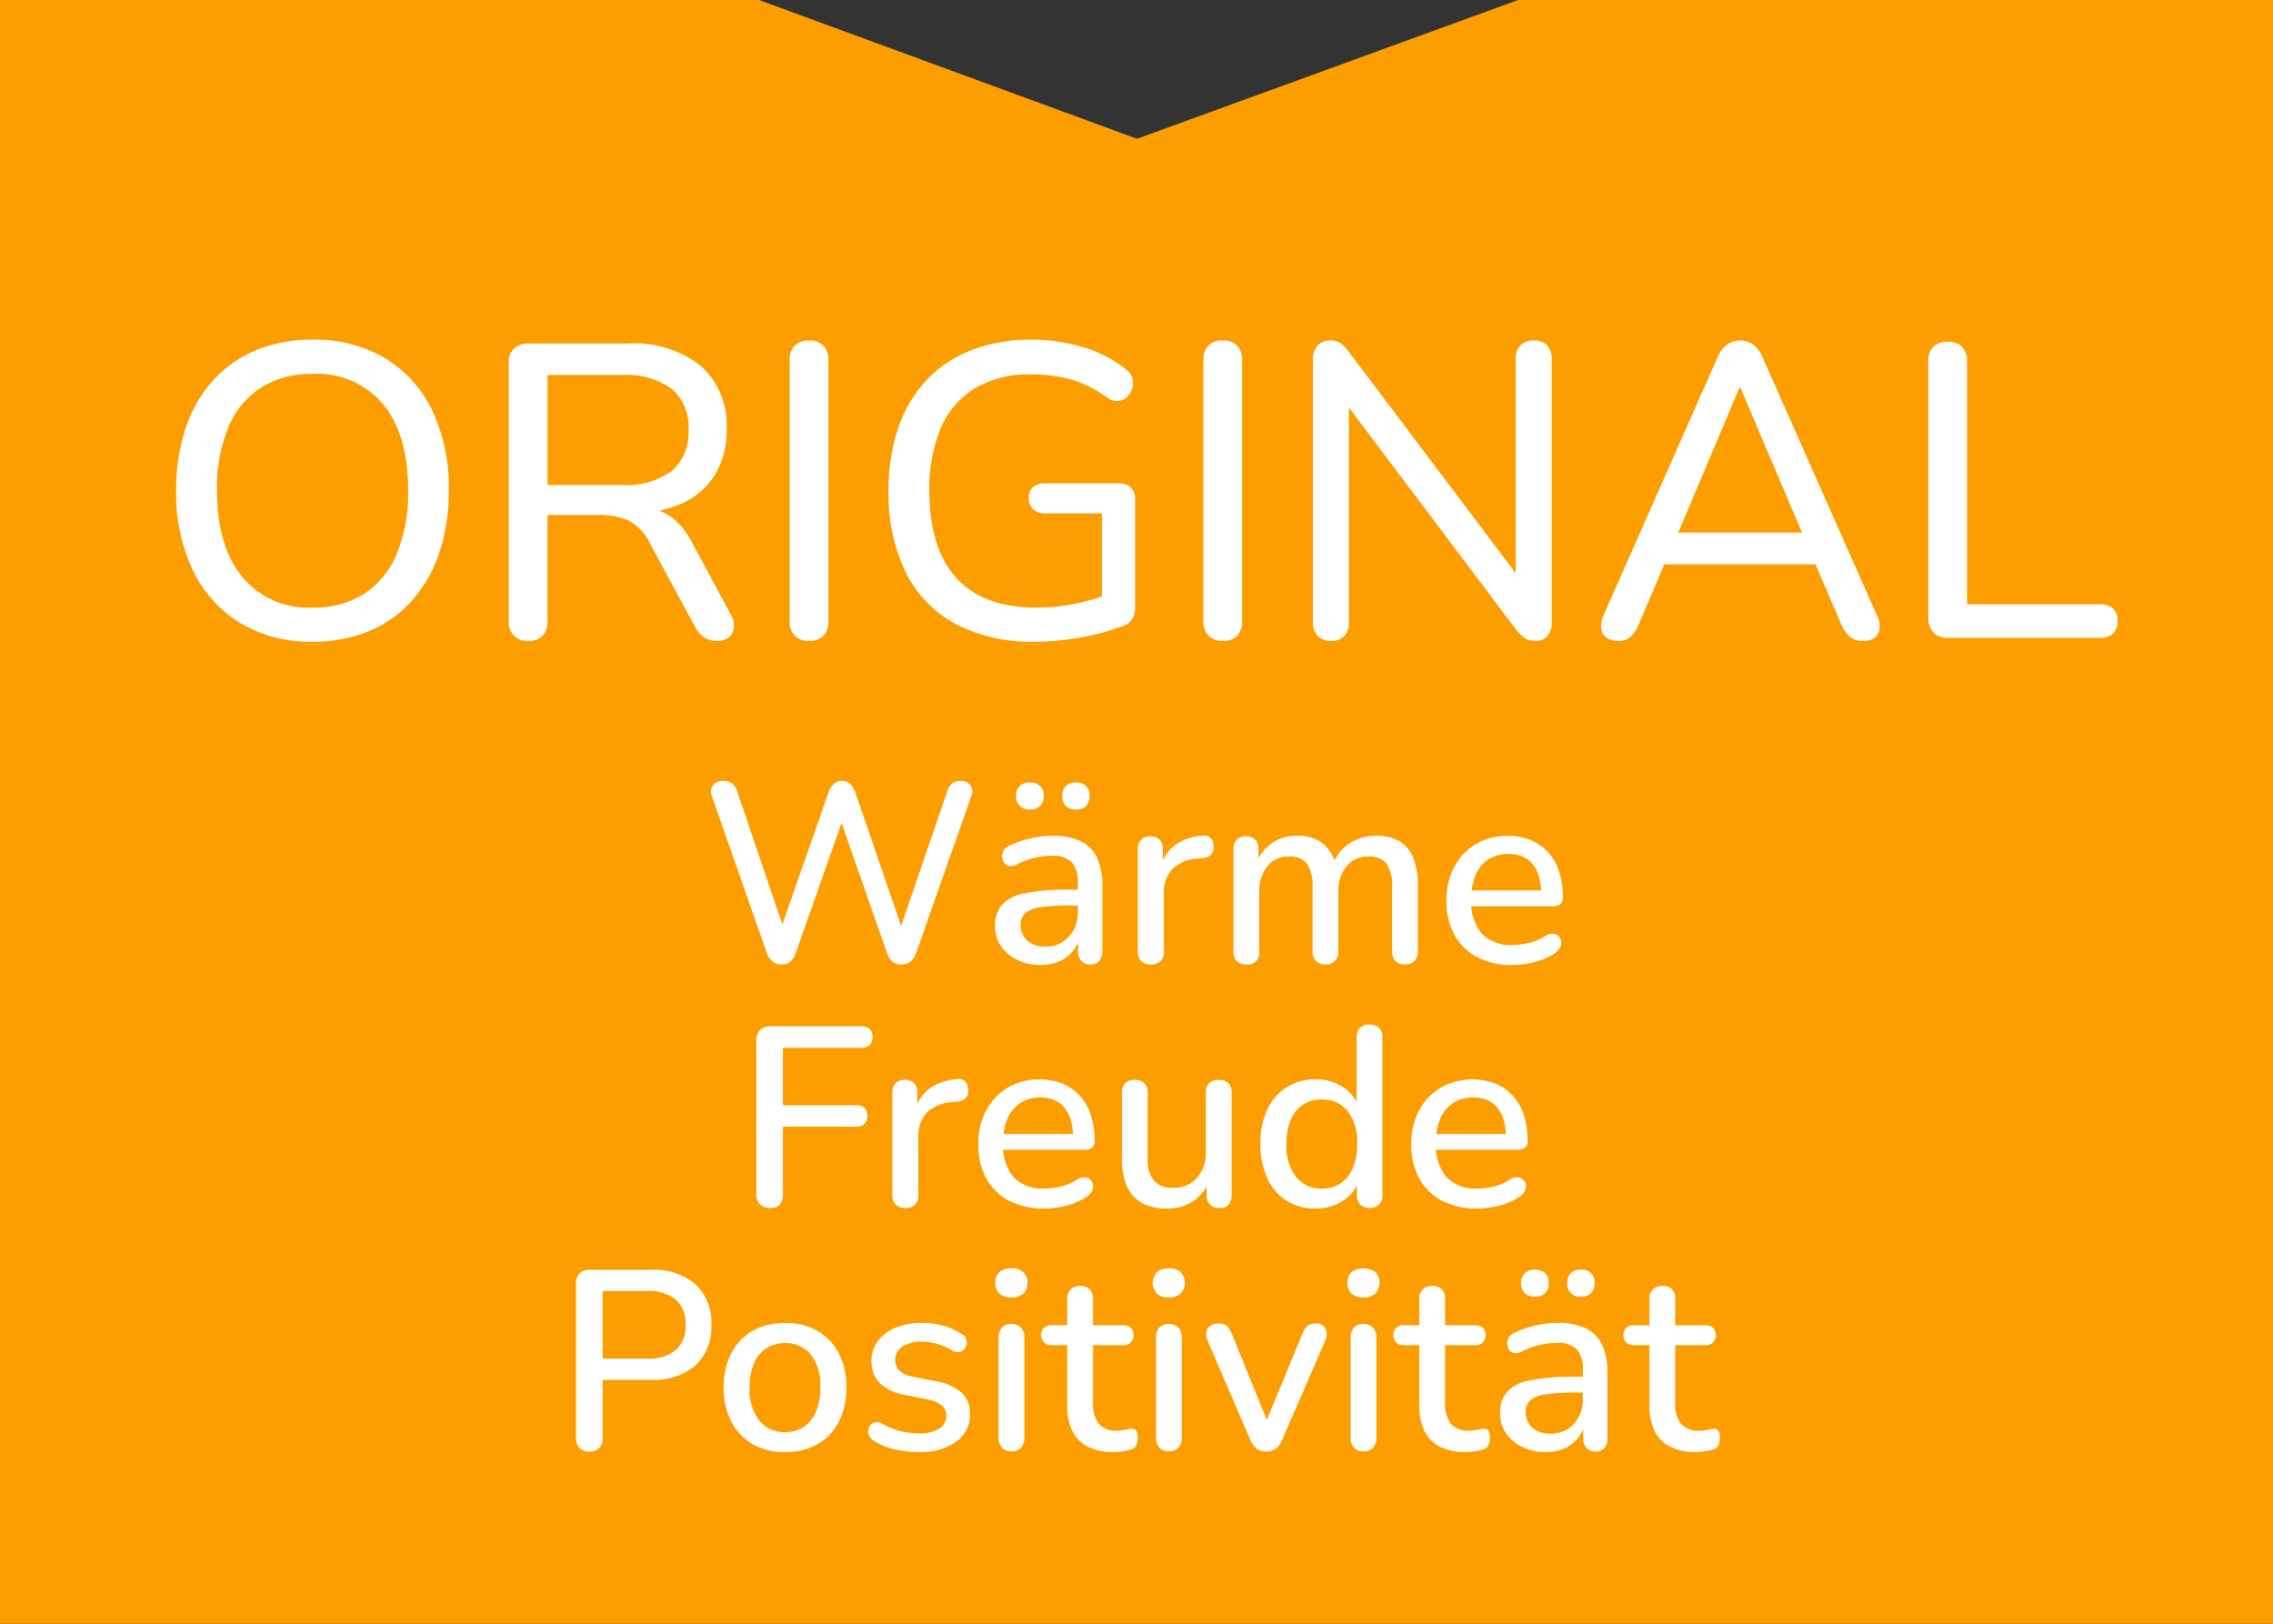 <svg xmlns="http://www.w3.org/2000/svg" xmlns:xlink="http://www.w3.org/1999/xlink" width="196" height="140" viewBox="0 0 196 140">
  <rect x="0" y="0" width="196" height="140" fill="#333333" stroke="none"/>
  <defs>
    <clipPath id="clip-Murnauers-Bachblueten-Schild-Original">
      <rect width="196" height="140"/>
    </clipPath>
  </defs>
  <g id="Murnauers-Bachblueten-Schild-Original" clip-path="url(#clip-Murnauers-Bachblueten-Schild-Original)">
    <path id="Pfad_8729" data-name="Pfad 8729" d="M263.722,130.628v140h196.35v-140H394.625l-32.86,11.965-32.59-11.965Z" transform="translate(-263.722 -130.628)" fill="#fd9e00"/>
    <path id="Pfad_8745" data-name="Pfad 8745" d="M-71.058.331A11.733,11.733,0,0,1-77.27-1.275a10.719,10.719,0,0,1-4.089-4.532,15.417,15.417,0,0,1-1.446-6.9,16.6,16.6,0,0,1,.82-5.4,11.606,11.606,0,0,1,2.355-4.089,10.32,10.32,0,0,1,3.7-2.606,12.459,12.459,0,0,1,4.867-.911,11.891,11.891,0,0,1,6.245,1.587,10.583,10.583,0,0,1,4.078,4.5A15.368,15.368,0,0,1-59.3-12.744a16.627,16.627,0,0,1-.827,5.415A11.859,11.859,0,0,1-62.486-3.2,10.219,10.219,0,0,1-66.19-.58,12.461,12.461,0,0,1-71.058.331Zm0-2.942A8.02,8.02,0,0,0-66.6-3.8a7.548,7.548,0,0,0,2.815-3.457,13.709,13.709,0,0,0,.978-5.449q0-4.792-2.147-7.426a7.425,7.425,0,0,0-6.1-2.634,8.06,8.06,0,0,0-4.432,1.18,7.465,7.465,0,0,0-2.826,3.435,13.649,13.649,0,0,0-.978,5.445q0,4.756,2.165,7.426A7.376,7.376,0,0,0-71.058-2.612Zm18.6,2.87A1.615,1.615,0,0,1-53.7-.2a1.779,1.779,0,0,1-.432-1.267V-23.674a1.687,1.687,0,0,1,.45-1.274,1.74,1.74,0,0,1,1.256-.432h8.558a9.3,9.3,0,0,1,6.311,1.932,6.864,6.864,0,0,1,2.209,5.458,7.369,7.369,0,0,1-1,3.921,6.4,6.4,0,0,1-2.911,2.5,11.123,11.123,0,0,1-4.605.863l.353-.5h.82a4.3,4.3,0,0,1,2.485.72,6.3,6.3,0,0,1,1.9,2.3l3.29,6.11a1.979,1.979,0,0,1,.3,1.107,1.246,1.246,0,0,1-.392.883,1.47,1.47,0,0,1-1.041.339A1.956,1.956,0,0,1-37.3-.052a2.657,2.657,0,0,1-.778-.924l-3.857-7.138A4.375,4.375,0,0,0-43.755-10.1a6.236,6.236,0,0,0-2.7-.5H-50.79v9.126A1.827,1.827,0,0,1-51.2-.2,1.6,1.6,0,0,1-52.459.259Zm1.669-13.447h6.4a6.653,6.653,0,0,0,4.315-1.2,4.347,4.347,0,0,0,1.448-3.558,4.3,4.3,0,0,0-1.448-3.522,6.653,6.653,0,0,0-4.315-1.2h-6.4ZM-28.235.259A1.615,1.615,0,0,1-29.474-.2a1.779,1.779,0,0,1-.432-1.267V-23.911a1.767,1.767,0,0,1,.432-1.285,1.652,1.652,0,0,1,1.238-.442A1.651,1.651,0,0,1-27-25.2a1.767,1.767,0,0,1,.432,1.285V-1.469A1.827,1.827,0,0,1-26.98-.2,1.6,1.6,0,0,1-28.235.259ZM-8.744.331a14.076,14.076,0,0,1-6.911-1.562,10.2,10.2,0,0,1-4.27-4.478,15.442,15.442,0,0,1-1.453-6.956,16.575,16.575,0,0,1,.83-5.429,11.321,11.321,0,0,1,2.416-4.1A10.579,10.579,0,0,1-14.259-24.8a13.918,13.918,0,0,1,5.185-.911,15.739,15.739,0,0,1,4.323.6,10.952,10.952,0,0,1,3.8,1.925,1.455,1.455,0,0,1,.582.758,1.541,1.541,0,0,1,.01.875,1.714,1.714,0,0,1-.429.753,1.241,1.241,0,0,1-.754.37,1.466,1.466,0,0,1-.96-.265,9.748,9.748,0,0,0-3.045-1.551,12.35,12.35,0,0,0-3.538-.478,9.2,9.2,0,0,0-4.809,1.18,7.357,7.357,0,0,0-2.968,3.424,13.377,13.377,0,0,0-1,5.456q0,4.915,2.316,7.484t6.919,2.569a16.556,16.556,0,0,0,3.285-.325,18.069,18.069,0,0,0,3.072-.9l-.708,1.772v-8.671H-7.872A1.441,1.441,0,0,1-8.919-11.1a1.273,1.273,0,0,1-.368-.957A1.208,1.208,0,0,1-8.919-13a1.519,1.519,0,0,1,1.047-.329h6.338a1.416,1.416,0,0,1,1.047.368,1.415,1.415,0,0,1,.368,1.047v9.249a2.085,2.085,0,0,1-.217.993,1.307,1.307,0,0,1-.71.6A19.674,19.674,0,0,1-4.653-.069,21.79,21.79,0,0,1-8.744.331ZM7.439.259A1.615,1.615,0,0,1,6.2-.2a1.779,1.779,0,0,1-.432-1.267V-23.911A1.767,1.767,0,0,1,6.2-25.2a1.652,1.652,0,0,1,1.238-.442,1.651,1.651,0,0,1,1.238.442,1.767,1.767,0,0,1,.432,1.285V-1.469A1.827,1.827,0,0,1,8.7-.2,1.6,1.6,0,0,1,7.439.259Zm9.344,0A1.53,1.53,0,0,1,15.624-.17a1.685,1.685,0,0,1-.411-1.214V-23.939a1.8,1.8,0,0,1,.4-1.26,1.362,1.362,0,0,1,1.052-.439,1.588,1.588,0,0,1,.932.225,3.824,3.824,0,0,1,.724.768L33.574-4.424H32.7V-24.018a1.649,1.649,0,0,1,.41-1.2,1.544,1.544,0,0,1,1.16-.421,1.484,1.484,0,0,1,1.142.421,1.7,1.7,0,0,1,.392,1.2V-1.356A1.776,1.776,0,0,1,35.437-.17a1.232,1.232,0,0,1-.992.429,1.714,1.714,0,0,1-.96-.243A3.512,3.512,0,0,1,32.7-.755L17.477-20.978h.841V-1.384A1.733,1.733,0,0,1,17.925-.17,1.471,1.471,0,0,1,16.783.259Zm24.769,0a1.669,1.669,0,0,1-1.039-.293,1.141,1.141,0,0,1-.445-.8,2.154,2.154,0,0,1,.208-1.126L50.1-24.181A2.6,2.6,0,0,1,50.95-25.3a1.922,1.922,0,0,1,1.11-.339,1.91,1.91,0,0,1,1.1.339,2.509,2.509,0,0,1,.832,1.118l9.85,22.225A2.073,2.073,0,0,1,64.074-.82a1.15,1.15,0,0,1-.42.8,1.561,1.561,0,0,1-.993.282,1.7,1.7,0,0,1-1.168-.375,3.068,3.068,0,0,1-.739-1.1l-2.576-6,1.546.876h-15.4l1.561-.876-2.555,6a3.135,3.135,0,0,1-.736,1.129A1.526,1.526,0,0,1,41.553.259ZM52-21.585,46.387-8.314l-.877-.768H58.537l-.826.768L52.075-21.585ZM69.982,0a1.676,1.676,0,0,1-1.256-.46,1.735,1.735,0,0,1-.45-1.266v-22.1a1.728,1.728,0,0,1,.432-1.274,1.675,1.675,0,0,1,1.238-.432,1.674,1.674,0,0,1,1.238.432,1.728,1.728,0,0,1,.432,1.274V-2.892H83.089a1.568,1.568,0,0,1,1.125.371A1.391,1.391,0,0,1,84.6-1.464a1.447,1.447,0,0,1-.389,1.082A1.541,1.541,0,0,1,83.089,0Z" transform="translate(98 55)" fill="#fff"/>
    <path id="Pfad_8746" data-name="Pfad 8746" d="M-30.6.154a1.2,1.2,0,0,1-.781-.242,1.776,1.776,0,0,1-.495-.748l-4.73-13.486a1,1,0,0,1,.077-.957,1.044,1.044,0,0,1,.913-.385,1.184,1.184,0,0,1,.759.22,1.429,1.429,0,0,1,.429.7l4.29,12.628h-.814l4.4-12.584a2,2,0,0,1,.462-.726,1,1,0,0,1,.7-.242.961.961,0,0,1,.693.242,2.077,2.077,0,0,1,.451.748l4.312,12.562h-.726l4.334-12.628a1.5,1.5,0,0,1,.429-.693,1.109,1.109,0,0,1,.737-.231.971.971,0,0,1,.847.385.968.968,0,0,1,.055.957L-19.008-.814a1.847,1.847,0,0,1-.484.726,1.153,1.153,0,0,1-.77.242,1.189,1.189,0,0,1-.792-.242,1.678,1.678,0,0,1-.462-.748l-4.158-11.9h.484l-4.2,11.924a1.738,1.738,0,0,1-.451.726A1.11,1.11,0,0,1-30.6.154ZM-8.272.2a4.486,4.486,0,0,1-2.013-.44,3.532,3.532,0,0,1-1.4-1.188,2.953,2.953,0,0,1-.506-1.694,2.761,2.761,0,0,1,.6-1.881,3.573,3.573,0,0,1,2-.99,18.949,18.949,0,0,1,3.773-.3h1.034v1.364H-5.786a16.013,16.013,0,0,0-2.508.154A2.518,2.518,0,0,0-9.6-4.257a1.309,1.309,0,0,0-.385,1A1.738,1.738,0,0,0-9.416-1.9a2.277,2.277,0,0,0,1.584.517A2.641,2.641,0,0,0-6.4-1.771a2.8,2.8,0,0,0,.979-1.045A3.1,3.1,0,0,0-5.06-4.334v-2.53a2.55,2.55,0,0,0-.528-1.8,2.33,2.33,0,0,0-1.738-.55,6.473,6.473,0,0,0-1.463.176,6.845,6.845,0,0,0-1.573.594.969.969,0,0,1-.638.11.688.688,0,0,1-.418-.3.965.965,0,0,1-.165-.506,1.03,1.03,0,0,1,.132-.539.886.886,0,0,1,.495-.4,8.479,8.479,0,0,1,1.914-.66,8.717,8.717,0,0,1,1.782-.2,5.592,5.592,0,0,1,2.431.462A2.973,2.973,0,0,1-3.41-9.064a5.577,5.577,0,0,1,.462,2.442V-.968a1.2,1.2,0,0,1-.264.825.976.976,0,0,1-.77.3,1.019,1.019,0,0,1-.77-.3,1.14,1.14,0,0,1-.286-.825V-2.4h.2A3.279,3.279,0,0,1-5.489-1,3.083,3.083,0,0,1-6.666-.11,3.971,3.971,0,0,1-8.272.2Zm3.058-13.4a1.191,1.191,0,0,1-.88-.308,1.191,1.191,0,0,1-.308-.88,1.122,1.122,0,0,1,.308-.847,1.217,1.217,0,0,1,.88-.3,1.185,1.185,0,0,1,.858.3,1.122,1.122,0,0,1,.308.847,1.217,1.217,0,0,1-.3.88A1.153,1.153,0,0,1-5.214-13.2Zm-3.982,0a1.2,1.2,0,0,1-.869-.308,1.167,1.167,0,0,1-.319-.88,1.1,1.1,0,0,1,.319-.847,1.225,1.225,0,0,1,.869-.3,1.217,1.217,0,0,1,.88.3,1.122,1.122,0,0,1,.308.847,1.191,1.191,0,0,1-.308.88A1.191,1.191,0,0,1-9.2-13.2ZM1.232.154A1.108,1.108,0,0,1,.4-.143,1.14,1.14,0,0,1,.11-.968v-8.8A1.133,1.133,0,0,1,.4-10.6a1.07,1.07,0,0,1,.792-.286,1.063,1.063,0,0,1,.8.286,1.16,1.16,0,0,1,.275.836v1.606h-.22a3.466,3.466,0,0,1,1.3-2,4.65,4.65,0,0,1,2.42-.792.8.8,0,0,1,.627.2.97.97,0,0,1,.253.682.933.933,0,0,1-.2.737A1.077,1.077,0,0,1,5.7-9.02l-.418.044a3.353,3.353,0,0,0-2.178.9,2.9,2.9,0,0,0-.748,2.112V-.968a1.168,1.168,0,0,1-.275.825A1.1,1.1,0,0,1,1.232.154Zm8.228,0a1.077,1.077,0,0,1-.814-.3A1.14,1.14,0,0,1,8.36-.968v-8.8a1.133,1.133,0,0,1,.286-.836,1.07,1.07,0,0,1,.792-.286,1.063,1.063,0,0,1,.8.286,1.16,1.16,0,0,1,.275.836v1.8l-.242-.484a3.845,3.845,0,0,1,1.364-1.826,3.722,3.722,0,0,1,2.222-.66,3.493,3.493,0,0,1,2.178.638,3.3,3.3,0,0,1,1.144,1.958h-.308a3.7,3.7,0,0,1,1.43-1.9,4.065,4.065,0,0,1,2.354-.693,3.9,3.9,0,0,1,2.024.473,2.889,2.889,0,0,1,1.188,1.43,6.338,6.338,0,0,1,.4,2.409V-.968a1.115,1.115,0,0,1-.3.825,1.115,1.115,0,0,1-.825.3,1.077,1.077,0,0,1-.814-.3,1.14,1.14,0,0,1-.286-.825V-6.512a3.384,3.384,0,0,0-.473-2,1.8,1.8,0,0,0-1.551-.638,2.371,2.371,0,0,0-1.914.836,3.478,3.478,0,0,0-.7,2.31V-.968a1.14,1.14,0,0,1-.286.825,1.077,1.077,0,0,1-.814.3,1.115,1.115,0,0,1-.825-.3,1.115,1.115,0,0,1-.3-.825V-6.512a3.447,3.447,0,0,0-.462-2,1.773,1.773,0,0,0-1.54-.638,2.339,2.339,0,0,0-1.9.836,3.515,3.515,0,0,0-.693,2.31V-.968A.992.992,0,0,1,9.46.154ZM32.406.2a6.375,6.375,0,0,1-3.025-.671,4.735,4.735,0,0,1-1.958-1.914,5.984,5.984,0,0,1-.693-2.959,6.03,6.03,0,0,1,.682-2.926,5.008,5.008,0,0,1,1.87-1.958,5.206,5.206,0,0,1,2.706-.7,5.211,5.211,0,0,1,2,.363A4.127,4.127,0,0,1,35.5-9.515a4.55,4.55,0,0,1,.946,1.683,7.226,7.226,0,0,1,.319,2.222.7.7,0,0,1-.22.561,1,1,0,0,1-.66.187H28.49V-6.226h6.776l-.374.308a4.886,4.886,0,0,0-.319-1.87,2.5,2.5,0,0,0-.946-1.177,2.791,2.791,0,0,0-1.551-.407,3.048,3.048,0,0,0-1.749.484,3.045,3.045,0,0,0-1.089,1.342,4.975,4.975,0,0,0-.374,2v.132A4.135,4.135,0,0,0,29.777-2.5a3.449,3.449,0,0,0,2.651.979,6.021,6.021,0,0,0,1.4-.176,4.589,4.589,0,0,0,1.4-.594,1.178,1.178,0,0,1,.671-.2.764.764,0,0,1,.484.2.758.758,0,0,1,.231.44.888.888,0,0,1-.088.539,1.274,1.274,0,0,1-.462.5,5.507,5.507,0,0,1-1.738.759A7.721,7.721,0,0,1,32.406.2ZM-31.57,21.154a1.23,1.23,0,0,1-.891-.308,1.2,1.2,0,0,1-.319-.9V6.722a1.235,1.235,0,0,1,.319-.913,1.235,1.235,0,0,1,.913-.319h7.832A.975.975,0,0,1-23,5.721a.909.909,0,0,1,.231.671A.981.981,0,0,1-23,7.1a.947.947,0,0,1-.715.242h-6.776v4.95h6.336a.989.989,0,0,1,.693.231.863.863,0,0,1,.253.671.929.929,0,0,1-.253.7.961.961,0,0,1-.693.242h-6.336v5.808Q-30.492,21.154-31.57,21.154Zm11.638,0a1.108,1.108,0,0,1-.836-.3,1.14,1.14,0,0,1-.286-.825v-8.8a1.133,1.133,0,0,1,.286-.836,1.07,1.07,0,0,1,.792-.286,1.063,1.063,0,0,1,.8.286,1.16,1.16,0,0,1,.275.836v1.606h-.22a3.466,3.466,0,0,1,1.3-2,4.65,4.65,0,0,1,2.42-.792.8.8,0,0,1,.627.2.97.97,0,0,1,.253.682.933.933,0,0,1-.2.737,1.077,1.077,0,0,1-.748.319l-.418.044a3.353,3.353,0,0,0-2.178.9,2.9,2.9,0,0,0-.748,2.112v4.994a1.168,1.168,0,0,1-.275.825A1.1,1.1,0,0,1-19.932,21.154Zm11.968.044a6.375,6.375,0,0,1-3.025-.671,4.735,4.735,0,0,1-1.958-1.914,5.984,5.984,0,0,1-.693-2.959,6.03,6.03,0,0,1,.682-2.926,5.008,5.008,0,0,1,1.87-1.958,5.206,5.206,0,0,1,2.706-.7,5.211,5.211,0,0,1,2,.363,4.127,4.127,0,0,1,1.507,1.056,4.55,4.55,0,0,1,.946,1.683,7.226,7.226,0,0,1,.319,2.222.7.7,0,0,1-.22.561,1,1,0,0,1-.66.187H-11.88V14.774H-5.1l-.374.308a4.886,4.886,0,0,0-.319-1.87,2.5,2.5,0,0,0-.946-1.177,2.791,2.791,0,0,0-1.551-.407,3.048,3.048,0,0,0-1.749.484,3.045,3.045,0,0,0-1.089,1.342,4.975,4.975,0,0,0-.374,2v.132a4.135,4.135,0,0,0,.913,2.915,3.449,3.449,0,0,0,2.651.979,6.021,6.021,0,0,0,1.4-.176,4.589,4.589,0,0,0,1.4-.594,1.178,1.178,0,0,1,.671-.2.764.764,0,0,1,.484.2.758.758,0,0,1,.231.44.888.888,0,0,1-.088.539,1.274,1.274,0,0,1-.462.5,5.507,5.507,0,0,1-1.738.759A7.721,7.721,0,0,1-7.964,21.2Zm10.6,0a4.406,4.406,0,0,1-2.167-.484,3,3,0,0,1-1.3-1.441,5.9,5.9,0,0,1-.429-2.409V11.232a1.126,1.126,0,0,1,.286-.847,1.127,1.127,0,0,1,.814-.275,1.168,1.168,0,0,1,.825.275,1.1,1.1,0,0,1,.3.847v5.654A2.9,2.9,0,0,0,1.5,18.8a2.087,2.087,0,0,0,1.672.616A2.64,2.64,0,0,0,5.2,18.569a3.164,3.164,0,0,0,.781-2.233v-5.1a1.126,1.126,0,0,1,.286-.847,1.16,1.16,0,0,1,.836-.275,1.127,1.127,0,0,1,.814.275,1.126,1.126,0,0,1,.286.847v8.8q0,1.122-1.078,1.122a1.048,1.048,0,0,1-.792-.3,1.14,1.14,0,0,1-.286-.825v-1.87l.286.484a3.727,3.727,0,0,1-1.408,1.892A3.962,3.962,0,0,1,2.64,21.2Zm12.782,0a4.55,4.55,0,0,1-2.475-.671,4.453,4.453,0,0,1-1.661-1.936,6.9,6.9,0,0,1-.594-2.959,6.788,6.788,0,0,1,.594-2.97,4.562,4.562,0,0,1,1.661-1.914,4.5,4.5,0,0,1,2.475-.682,4.23,4.23,0,0,1,2.431.693,3.36,3.36,0,0,1,1.375,1.859h-.242V6.458a1.133,1.133,0,0,1,.286-.836,1.1,1.1,0,0,1,.814-.286,1.14,1.14,0,0,1,.825.286,1.108,1.108,0,0,1,.3.836V20.032a1.14,1.14,0,0,1-.286.825,1.264,1.264,0,0,1-1.628,0,1.14,1.14,0,0,1-.286-.825V18.1l.242.484a3.46,3.46,0,0,1-1.375,1.9A4.173,4.173,0,0,1,15.422,21.2Zm.572-1.716a2.857,2.857,0,0,0,1.584-.44,2.91,2.91,0,0,0,1.067-1.3,5.152,5.152,0,0,0,.385-2.112,4.267,4.267,0,0,0-.836-2.86,2.766,2.766,0,0,0-2.2-.968,2.953,2.953,0,0,0-1.606.429,2.839,2.839,0,0,0-1.067,1.287,5.152,5.152,0,0,0-.385,2.112,4.32,4.32,0,0,0,.836,2.86A2.763,2.763,0,0,0,15.994,19.482ZM29.37,21.2a6.375,6.375,0,0,1-3.025-.671,4.735,4.735,0,0,1-1.958-1.914,5.984,5.984,0,0,1-.693-2.959,6.03,6.03,0,0,1,.682-2.926,5.008,5.008,0,0,1,1.87-1.958,5.614,5.614,0,0,1,4.708-.341,4.127,4.127,0,0,1,1.507,1.056,4.55,4.55,0,0,1,.946,1.683,7.226,7.226,0,0,1,.319,2.222.7.7,0,0,1-.22.561,1,1,0,0,1-.66.187H25.454V14.774H32.23l-.374.308a4.886,4.886,0,0,0-.319-1.87,2.5,2.5,0,0,0-.946-1.177,2.791,2.791,0,0,0-1.551-.407A2.908,2.908,0,0,0,26.2,13.454a4.975,4.975,0,0,0-.374,2v.132a4.135,4.135,0,0,0,.913,2.915,3.449,3.449,0,0,0,2.651.979,6.021,6.021,0,0,0,1.4-.176,4.589,4.589,0,0,0,1.4-.594,1.178,1.178,0,0,1,.671-.2.745.745,0,0,1,.715.638.888.888,0,0,1-.088.539,1.274,1.274,0,0,1-.462.5,5.507,5.507,0,0,1-1.738.759A7.721,7.721,0,0,1,29.37,21.2ZM-47.179,42.154a1.122,1.122,0,0,1-.847-.308,1.185,1.185,0,0,1-.3-.858V27.656a1.153,1.153,0,0,1,.308-.869,1.185,1.185,0,0,1,.858-.3H-41.9a5.547,5.547,0,0,1,3.872,1.243,4.479,4.479,0,0,1,1.364,3.487,4.507,4.507,0,0,1-1.364,3.509A5.547,5.547,0,0,1-41.9,35.972h-4.136v5.016a1.213,1.213,0,0,1-.286.858A1.115,1.115,0,0,1-47.179,42.154Zm1.144-8.008h3.806a3.705,3.705,0,0,0,2.5-.737,2.745,2.745,0,0,0,.847-2.189,2.717,2.717,0,0,0-.847-2.167,3.705,3.705,0,0,0-2.5-.737h-3.806ZM-30.3,42.2a5.5,5.5,0,0,1-2.8-.682,4.728,4.728,0,0,1-1.837-1.936,6.244,6.244,0,0,1-.66-2.948,6.636,6.636,0,0,1,.374-2.31,5.1,5.1,0,0,1,1.067-1.749,4.544,4.544,0,0,1,1.672-1.122,5.937,5.937,0,0,1,2.189-.385,5.455,5.455,0,0,1,2.783.682,4.745,4.745,0,0,1,1.837,1.925,6.228,6.228,0,0,1,.66,2.959,6.754,6.754,0,0,1-.374,2.31,4.949,4.949,0,0,1-1.067,1.76,4.61,4.61,0,0,1-1.672,1.111A5.874,5.874,0,0,1-30.3,42.2Zm0-1.716a2.857,2.857,0,0,0,1.584-.44,2.91,2.91,0,0,0,1.067-1.3,5.152,5.152,0,0,0,.385-2.112,4.267,4.267,0,0,0-.836-2.86,2.766,2.766,0,0,0-2.2-.968,2.953,2.953,0,0,0-1.606.429,2.839,2.839,0,0,0-1.067,1.287,5.152,5.152,0,0,0-.385,2.112,4.32,4.32,0,0,0,.836,2.86A2.763,2.763,0,0,0-30.3,40.482ZM-18.777,42.2a9.458,9.458,0,0,1-1.991-.22,5.944,5.944,0,0,1-1.881-.748,1.108,1.108,0,0,1-.4-.44.9.9,0,0,1-.077-.5.808.808,0,0,1,.2-.44.7.7,0,0,1,.418-.231.828.828,0,0,1,.539.11,6.355,6.355,0,0,0,1.65.671,6.781,6.781,0,0,0,1.562.187,3.057,3.057,0,0,0,1.76-.418,1.305,1.305,0,0,0,.594-1.122,1.08,1.08,0,0,0-.4-.891,2.907,2.907,0,0,0-1.188-.495l-2.09-.418a3.925,3.925,0,0,1-2.068-1.012,2.545,2.545,0,0,1-.7-1.848,2.89,2.89,0,0,1,.55-1.76,3.514,3.514,0,0,1,1.54-1.155,5.982,5.982,0,0,1,2.288-.407,6.7,6.7,0,0,1,1.826.242,5.555,5.555,0,0,1,1.584.726.743.743,0,0,1,.374.407.884.884,0,0,1,.033.495.912.912,0,0,1-.231.429.7.7,0,0,1-.429.22.977.977,0,0,1-.561-.121,4.807,4.807,0,0,0-1.309-.594,4.9,4.9,0,0,0-1.287-.176,2.942,2.942,0,0,0-1.749.429,1.361,1.361,0,0,0-.583,1.155,1.221,1.221,0,0,0,.352.9,2.139,2.139,0,0,0,1.1.506l2.09.418a4.411,4.411,0,0,1,2.167.968,2.4,2.4,0,0,1,.737,1.848,2.808,2.808,0,0,1-1.21,2.4A5.342,5.342,0,0,1-18.777,42.2Zm7.986-.066a1.037,1.037,0,0,1-.814-.319,1.288,1.288,0,0,1-.286-.891v-8.58a1.246,1.246,0,0,1,.286-.88,1.056,1.056,0,0,1,.814-.308,1.092,1.092,0,0,1,.825.308,1.217,1.217,0,0,1,.3.88v8.58a1.288,1.288,0,0,1-.286.891A1.065,1.065,0,0,1-10.791,42.132Zm0-13.266a1.467,1.467,0,0,1-1.023-.33,1.185,1.185,0,0,1-.363-.924,1.178,1.178,0,0,1,.363-.935,1.5,1.5,0,0,1,1.023-.319,1.5,1.5,0,0,1,1.023.319,1.178,1.178,0,0,1,.363.935,1.185,1.185,0,0,1-.363.924A1.467,1.467,0,0,1-10.791,28.866ZM-1.969,42.2a4.837,4.837,0,0,1-2.222-.462,2.95,2.95,0,0,1-1.342-1.364,4.985,4.985,0,0,1-.44-2.2V32.98h-1.32a.948.948,0,0,1-.682-.231.826.826,0,0,1-.242-.627.818.818,0,0,1,.242-.638.978.978,0,0,1,.682-.22h1.32V29a1.108,1.108,0,0,1,.3-.836,1.14,1.14,0,0,1,.825-.286,1.1,1.1,0,0,1,.814.286A1.133,1.133,0,0,1-3.751,29v2.266h2.574a.978.978,0,0,1,.682.22.818.818,0,0,1,.242.638.826.826,0,0,1-.242.627.948.948,0,0,1-.682.231H-3.751V38a2.694,2.694,0,0,0,.5,1.76,1.993,1.993,0,0,0,1.617.594,2.779,2.779,0,0,0,.693-.077,3.654,3.654,0,0,1,.495-.1.517.517,0,0,1,.4.165.939.939,0,0,1,.154.627,1.564,1.564,0,0,1-.121.616.629.629,0,0,1-.429.374,5.033,5.033,0,0,1-.715.165A4.829,4.829,0,0,1-1.969,42.2Zm4.752-.066a1.037,1.037,0,0,1-.814-.319,1.288,1.288,0,0,1-.286-.891v-8.58a1.246,1.246,0,0,1,.286-.88,1.056,1.056,0,0,1,.814-.308,1.092,1.092,0,0,1,.825.308,1.217,1.217,0,0,1,.3.88v8.58a1.288,1.288,0,0,1-.286.891A1.065,1.065,0,0,1,2.783,42.132Zm0-13.266a1.467,1.467,0,0,1-1.023-.33,1.372,1.372,0,0,1,0-1.859,1.5,1.5,0,0,1,1.023-.319,1.5,1.5,0,0,1,1.023.319,1.372,1.372,0,0,1,0,1.859A1.467,1.467,0,0,1,2.783,28.866Zm8.4,13.288a1.351,1.351,0,0,1-.8-.242,1.736,1.736,0,0,1-.561-.748L6.149,32.628a1.4,1.4,0,0,1-.132-.748.789.789,0,0,1,.33-.561,1.278,1.278,0,0,1,.77-.209,1.012,1.012,0,0,1,.66.2,1.71,1.71,0,0,1,.44.682l3.322,8.184h-.616l3.388-8.184a1.641,1.641,0,0,1,.451-.682,1.136,1.136,0,0,1,.715-.2.9.9,0,0,1,.627.209.912.912,0,0,1,.286.55,1.3,1.3,0,0,1-.121.737l-3.718,8.558a1.566,1.566,0,0,1-.55.748A1.4,1.4,0,0,1,11.187,42.154Zm8.382-.022a1.037,1.037,0,0,1-.814-.319,1.288,1.288,0,0,1-.286-.891v-8.58a1.246,1.246,0,0,1,.286-.88,1.056,1.056,0,0,1,.814-.308,1.092,1.092,0,0,1,.825.308,1.217,1.217,0,0,1,.3.88v8.58a1.288,1.288,0,0,1-.286.891A1.065,1.065,0,0,1,19.569,42.132Zm0-13.266a1.467,1.467,0,0,1-1.023-.33,1.372,1.372,0,0,1,0-1.859,1.8,1.8,0,0,1,2.046,0,1.372,1.372,0,0,1,0,1.859A1.467,1.467,0,0,1,19.569,28.866ZM28.391,42.2a4.837,4.837,0,0,1-2.222-.462,2.95,2.95,0,0,1-1.342-1.364,4.985,4.985,0,0,1-.44-2.2V32.98h-1.32a.948.948,0,0,1-.682-.231.948.948,0,0,1,0-1.265.978.978,0,0,1,.682-.22h1.32V29a1.108,1.108,0,0,1,.3-.836,1.14,1.14,0,0,1,.825-.286,1.1,1.1,0,0,1,.814.286,1.133,1.133,0,0,1,.286.836v2.266h2.574a.978.978,0,0,1,.682.22.948.948,0,0,1,0,1.265.948.948,0,0,1-.682.231H26.609V38a2.694,2.694,0,0,0,.5,1.76,1.993,1.993,0,0,0,1.617.594,2.779,2.779,0,0,0,.693-.077,3.654,3.654,0,0,1,.5-.1.517.517,0,0,1,.4.165.939.939,0,0,1,.154.627,1.564,1.564,0,0,1-.121.616.629.629,0,0,1-.429.374,5.033,5.033,0,0,1-.715.165A4.829,4.829,0,0,1,28.391,42.2Zm6.886,0a4.486,4.486,0,0,1-2.013-.44,3.532,3.532,0,0,1-1.4-1.188,2.953,2.953,0,0,1-.506-1.694,2.761,2.761,0,0,1,.605-1.881,3.573,3.573,0,0,1,2-.99,18.949,18.949,0,0,1,3.773-.3h1.034v1.364H37.763a16.013,16.013,0,0,0-2.508.154,2.518,2.518,0,0,0-1.309.517,1.309,1.309,0,0,0-.385,1,1.738,1.738,0,0,0,.572,1.353,2.277,2.277,0,0,0,1.584.517,2.641,2.641,0,0,0,1.43-.385,2.8,2.8,0,0,0,.979-1.045,3.1,3.1,0,0,0,.363-1.518v-2.53a2.55,2.55,0,0,0-.528-1.8,2.33,2.33,0,0,0-1.738-.55,6.472,6.472,0,0,0-1.463.176,6.845,6.845,0,0,0-1.573.594.969.969,0,0,1-.638.11.688.688,0,0,1-.418-.3.965.965,0,0,1-.165-.506,1.03,1.03,0,0,1,.132-.539.886.886,0,0,1,.5-.4,8.479,8.479,0,0,1,1.914-.66,8.717,8.717,0,0,1,1.782-.2,5.592,5.592,0,0,1,2.431.462,2.973,2.973,0,0,1,1.419,1.408,5.577,5.577,0,0,1,.462,2.442v5.654a1.2,1.2,0,0,1-.264.825.976.976,0,0,1-.77.3,1.019,1.019,0,0,1-.77-.3,1.14,1.14,0,0,1-.286-.825V39.6h.2A3.279,3.279,0,0,1,38.06,41a3.082,3.082,0,0,1-1.177.891A3.971,3.971,0,0,1,35.277,42.2Zm3.058-13.4a1.075,1.075,0,0,1-1.188-1.188,1.122,1.122,0,0,1,.308-.847,1.217,1.217,0,0,1,.88-.3,1.185,1.185,0,0,1,.858.3,1.122,1.122,0,0,1,.308.847,1.217,1.217,0,0,1-.3.88A1.153,1.153,0,0,1,38.335,28.8Zm-3.982,0a1.2,1.2,0,0,1-.869-.308,1.167,1.167,0,0,1-.319-.88,1.1,1.1,0,0,1,.319-.847,1.436,1.436,0,0,1,1.749,0,1.122,1.122,0,0,1,.308.847A1.075,1.075,0,0,1,34.353,28.8ZM48.235,42.2a4.837,4.837,0,0,1-2.222-.462,2.95,2.95,0,0,1-1.342-1.364,4.985,4.985,0,0,1-.44-2.2V32.98h-1.32a.948.948,0,0,1-.682-.231.948.948,0,0,1,0-1.265.978.978,0,0,1,.682-.22h1.32V29a1.108,1.108,0,0,1,.3-.836,1.14,1.14,0,0,1,.825-.286,1.1,1.1,0,0,1,.814.286,1.133,1.133,0,0,1,.286.836v2.266h2.574a.978.978,0,0,1,.682.22.948.948,0,0,1,0,1.265.948.948,0,0,1-.682.231H46.453V38a2.694,2.694,0,0,0,.5,1.76,1.993,1.993,0,0,0,1.617.594,2.779,2.779,0,0,0,.693-.077,3.654,3.654,0,0,1,.495-.1.517.517,0,0,1,.4.165.939.939,0,0,1,.154.627,1.564,1.564,0,0,1-.121.616.629.629,0,0,1-.429.374,5.033,5.033,0,0,1-.715.165A4.83,4.83,0,0,1,48.235,42.2Z" transform="translate(98 83)" fill="#fff"/>
  </g>
</svg>
